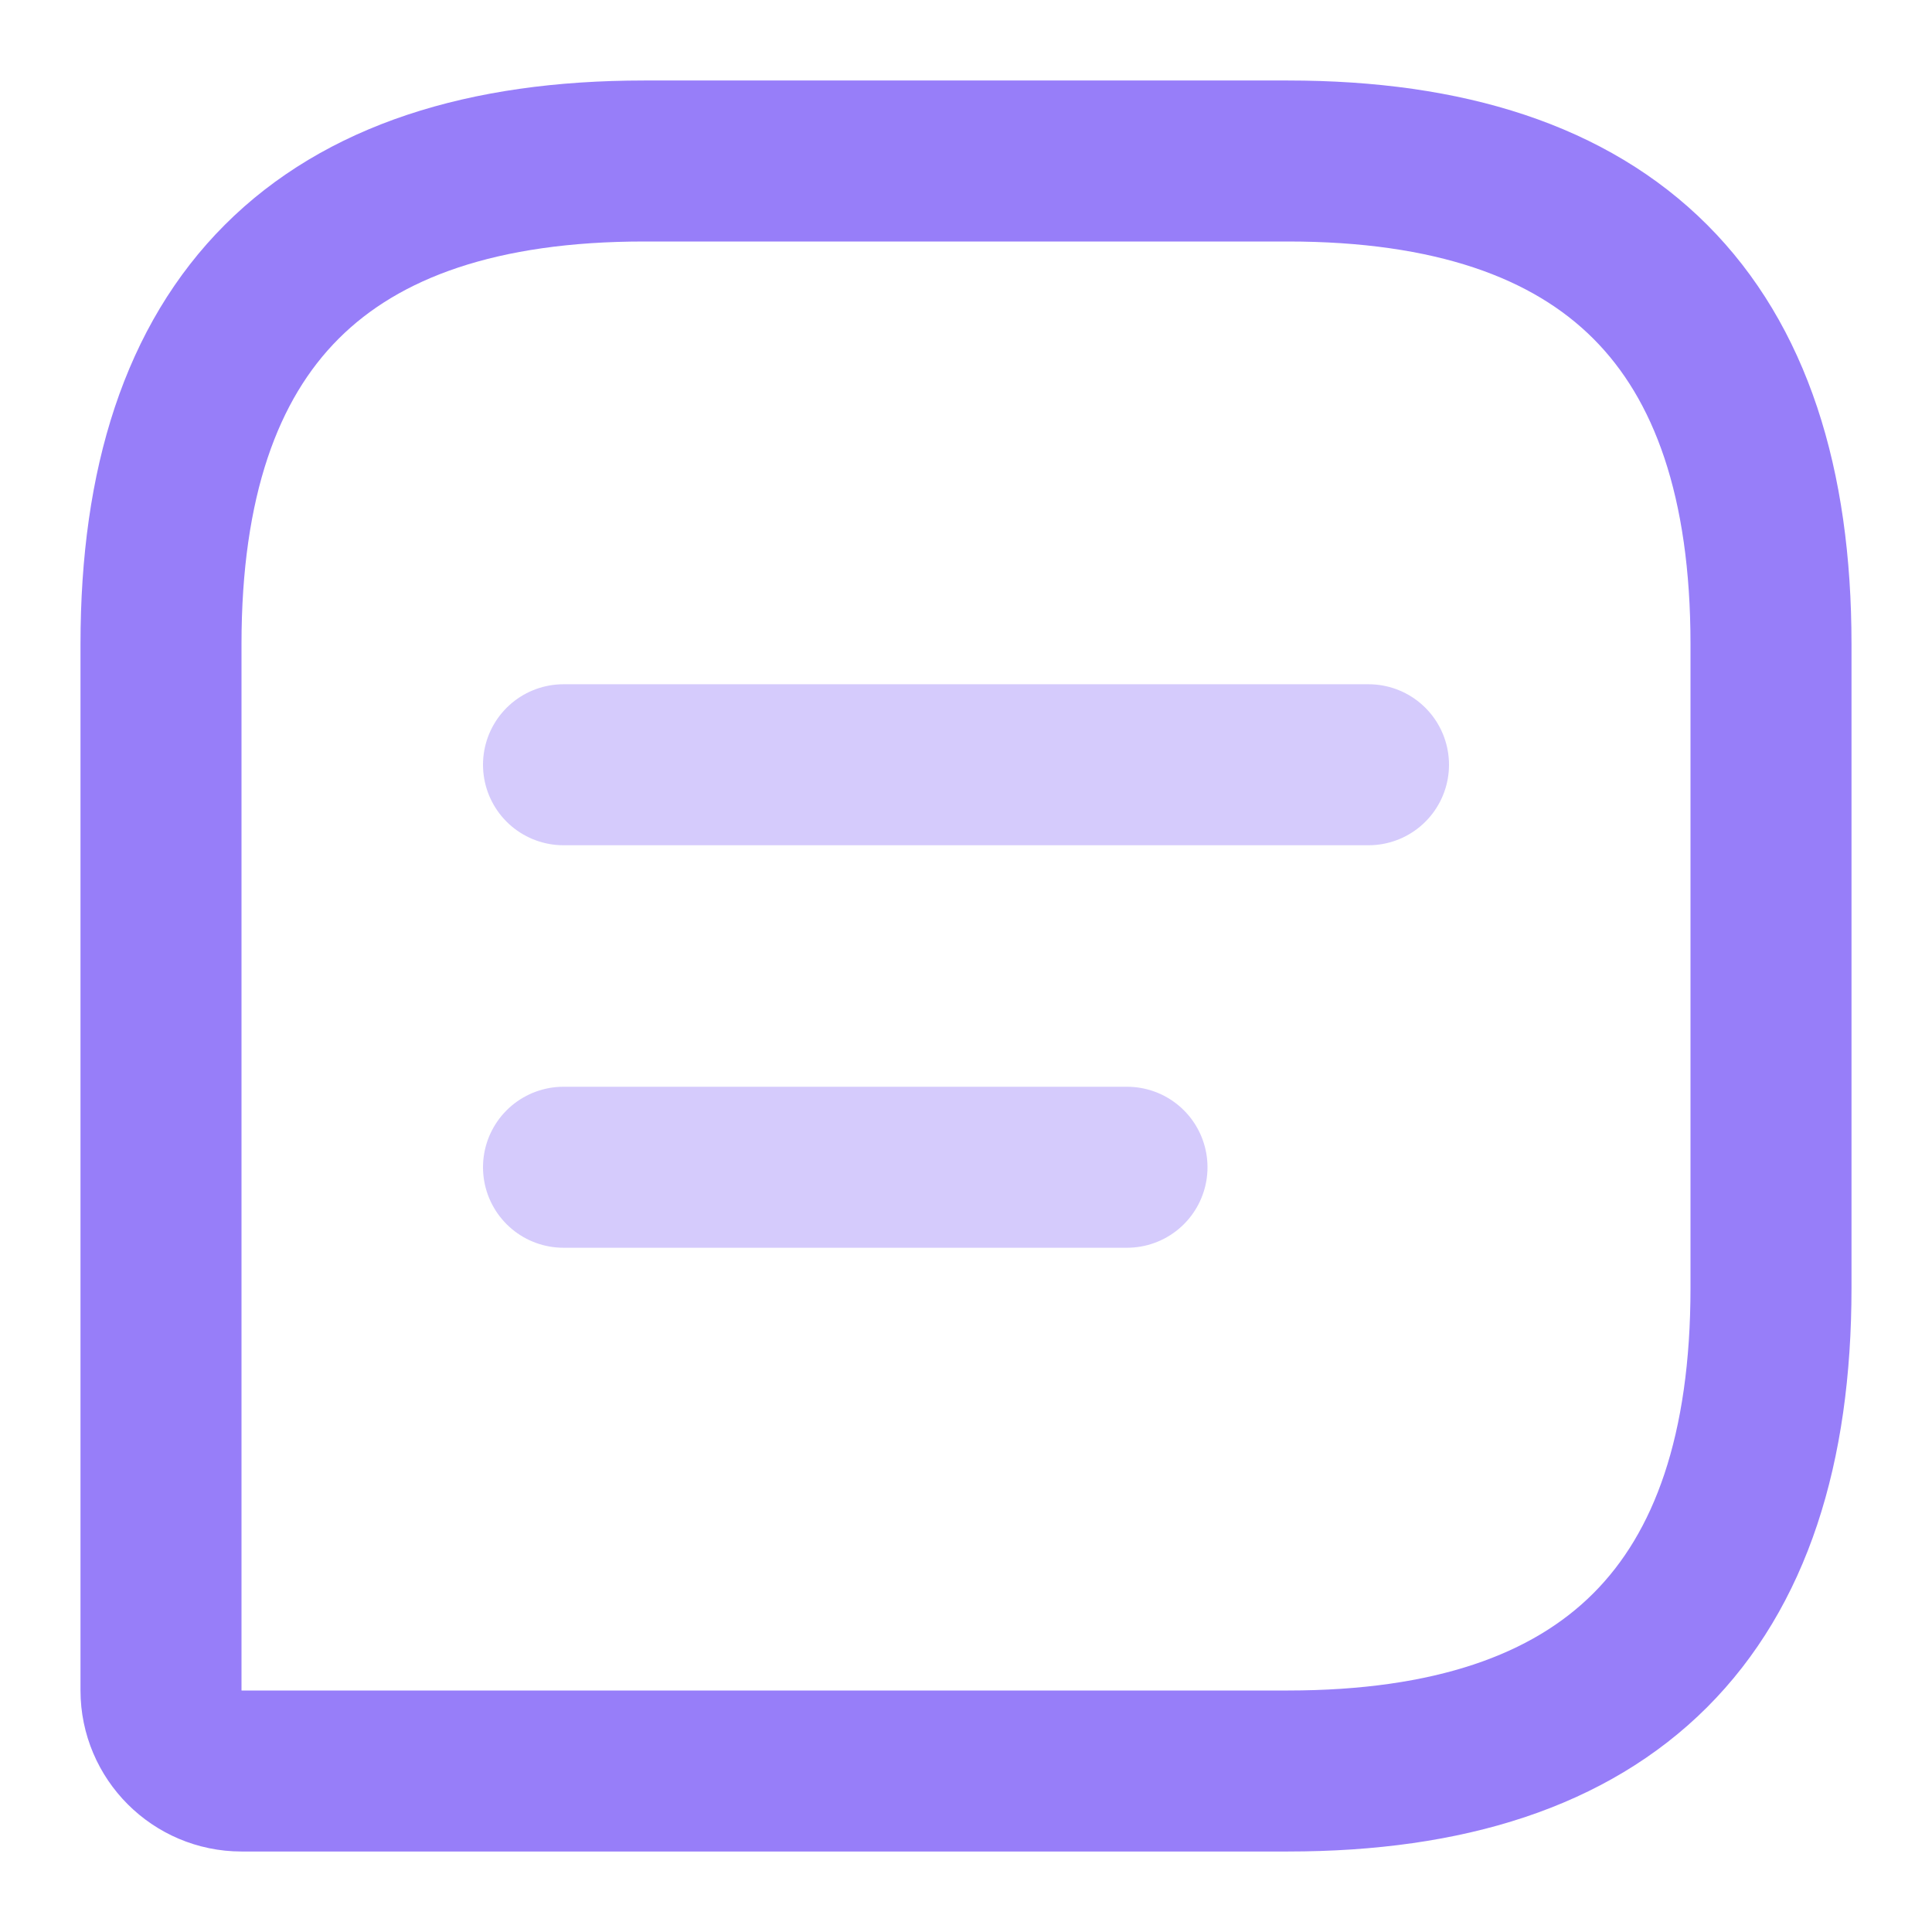 <?xml version="1.0" encoding="UTF-8" standalone="no"?><svg width="24" height="24" viewBox="0 0 24 24" fill="none" xmlns="http://www.w3.org/2000/svg">
<path d="M16 2H8C4 2 2 4 2 8V21C2 21.55 2.45 22 3 22H16C20 22 22 20 22 16V8C22 4 20 2 16 2Z" stroke="#977EF9" stroke-width="2" stroke-linecap="round" stroke-linejoin="round"/>
<path opacity="0.4" d="M7 9.5H17" stroke="#977EF9" stroke-width="2" stroke-miterlimit="10" stroke-linecap="round" stroke-linejoin="round"/>
<path opacity="0.4" d="M7 14.5H14" stroke="#977EF9" stroke-width="2" stroke-miterlimit="10" stroke-linecap="round" stroke-linejoin="round"/>
</svg>
